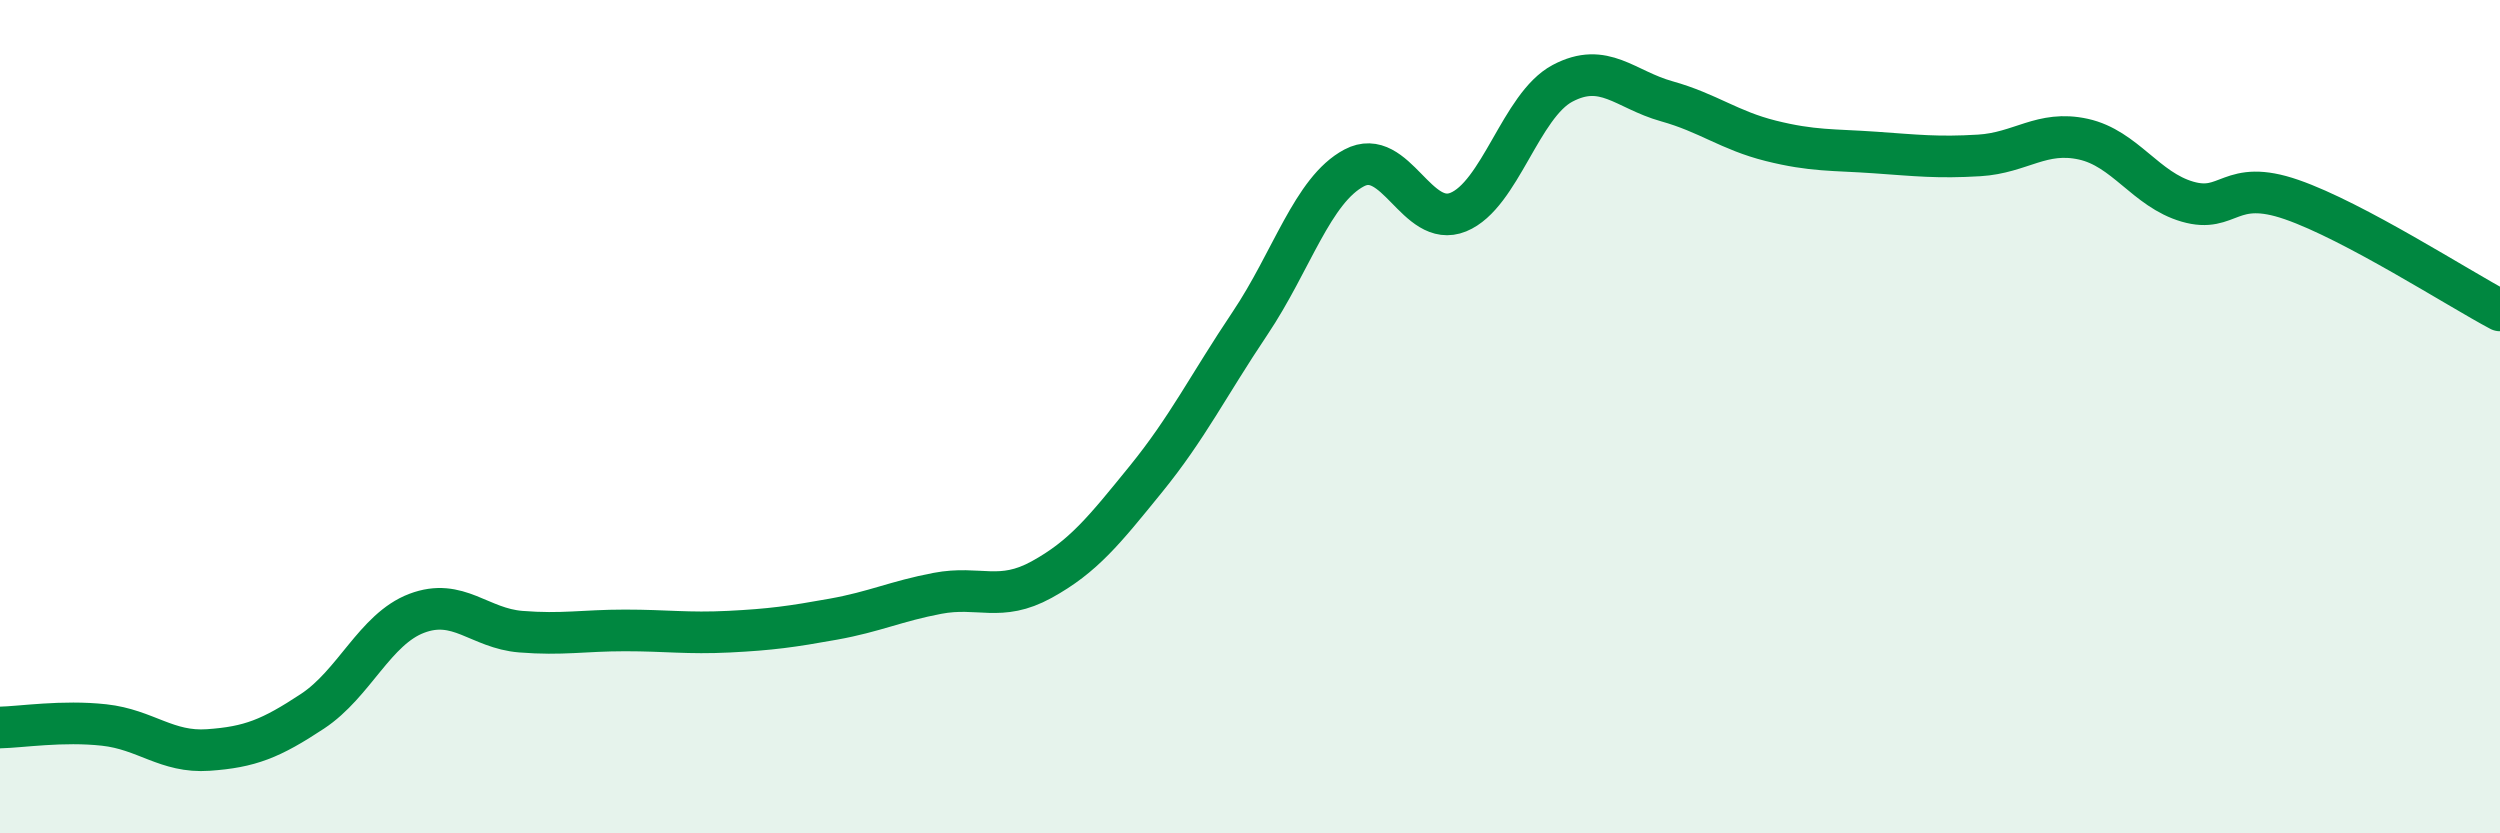 
    <svg width="60" height="20" viewBox="0 0 60 20" xmlns="http://www.w3.org/2000/svg">
      <path
        d="M 0,17.46 C 0.5,17.45 1.5,17.29 2.5,17.4 C 3.5,17.51 4,18.07 5,18 C 6,17.93 6.5,17.73 7.5,17.07 C 8.5,16.41 9,15.1 10,14.72 C 11,14.34 11.5,15.08 12.5,15.16 C 13.5,15.24 14,15.13 15,15.13 C 16,15.13 16.5,15.21 17.5,15.16 C 18.5,15.11 19,15.04 20,14.86 C 21,14.68 21.5,14.43 22.5,14.24 C 23.5,14.05 24,14.46 25,13.91 C 26,13.36 26.5,12.73 27.5,11.5 C 28.5,10.27 29,9.25 30,7.76 C 31,6.27 31.5,4.56 32.5,4.03 C 33.5,3.5 34,5.5 35,5.09 C 36,4.68 36.5,2.53 37.5,2 C 38.5,1.47 39,2.15 40,2.43 C 41,2.71 41.5,3.13 42.5,3.38 C 43.5,3.63 44,3.59 45,3.66 C 46,3.73 46.5,3.79 47.5,3.73 C 48.5,3.67 49,3.12 50,3.34 C 51,3.56 51.5,4.55 52.5,4.84 C 53.5,5.13 53.5,4.27 55,4.79 C 56.5,5.31 59,6.92 60,7.45L60 20L0 20Z"
        fill="#008740"
        opacity="0.1"
        stroke-linecap="round"
        stroke-linejoin="round"
      />
      <path
        d="M 0,17.46 C 0.5,17.45 1.5,17.29 2.5,17.4 C 3.5,17.51 4,18.07 5,18 C 6,17.93 6.5,17.73 7.5,17.07 C 8.5,16.41 9,15.1 10,14.72 C 11,14.34 11.5,15.08 12.5,15.16 C 13.5,15.24 14,15.13 15,15.13 C 16,15.13 16.5,15.21 17.5,15.16 C 18.5,15.11 19,15.04 20,14.86 C 21,14.68 21.5,14.43 22.5,14.24 C 23.5,14.05 24,14.46 25,13.91 C 26,13.36 26.5,12.73 27.5,11.5 C 28.5,10.27 29,9.25 30,7.76 C 31,6.27 31.5,4.56 32.5,4.03 C 33.5,3.5 34,5.5 35,5.09 C 36,4.68 36.5,2.53 37.5,2 C 38.5,1.47 39,2.15 40,2.43 C 41,2.71 41.5,3.13 42.5,3.38 C 43.5,3.63 44,3.59 45,3.66 C 46,3.73 46.5,3.79 47.5,3.73 C 48.5,3.67 49,3.12 50,3.34 C 51,3.56 51.5,4.55 52.5,4.84 C 53.5,5.13 53.5,4.27 55,4.79 C 56.5,5.31 59,6.92 60,7.45"
        stroke="#008740"
        stroke-width="1"
        fill="none"
        stroke-linecap="round"
        stroke-linejoin="round"
      />
    </svg>
  
